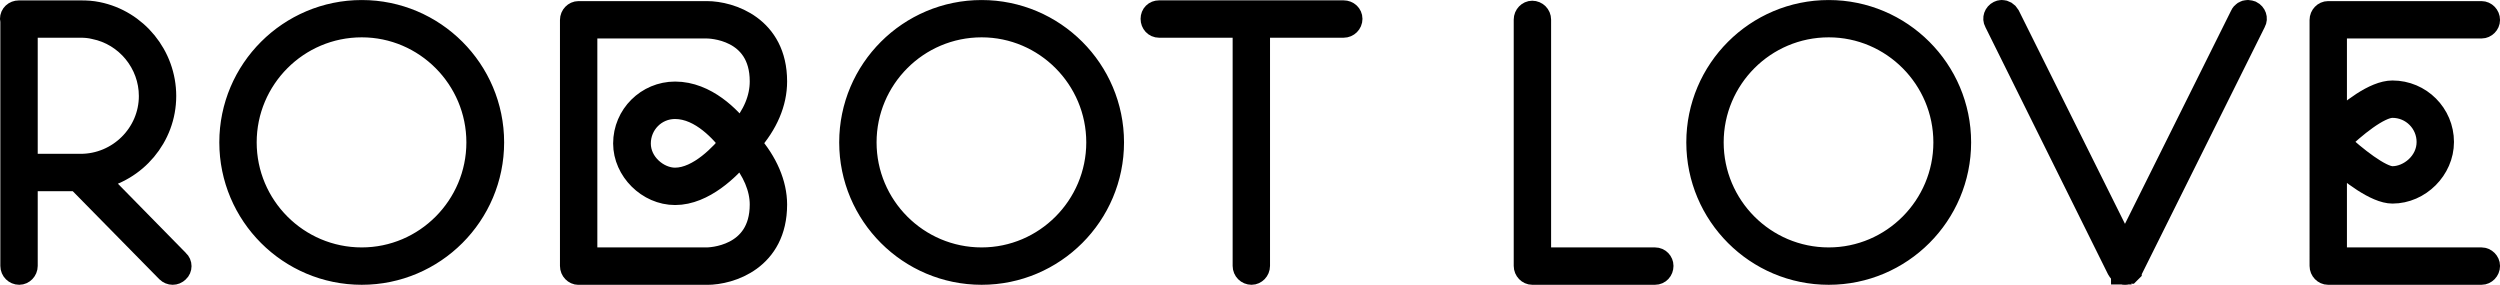 <?xml version="1.0" encoding="utf-8"?>
<!-- Generator: Adobe Illustrator 23.0.1, SVG Export Plug-In . SVG Version: 6.00 Build 0)  -->
<svg version="1.1" id="Laag_1" xmlns="http://www.w3.org/2000/svg" xmlns:xlink="http://www.w3.org/1999/xlink" x="0px" y="0px"
	 viewBox="0 0 394.02 44.89" style="enable-background:new 0 0 394.02 44.89;" xml:space="preserve">
<style type="text/css">
	.st0{clip-path:url(#SVGID_2_);}
	.st1{clip-path:url(#SVGID_4_);}
	.st2{clip-path:url(#SVGID_6_);}
	.st3{clip-path:url(#SVGID_8_);}
	.st4{clip-path:url(#SVGID_8_);fill:none;stroke:#000000;stroke-width:3.59;stroke-miterlimit:10;}
</style>
<g>
	<defs>
		<rect id="SVGID_1_" width="394.02" height="44.89"/>
	</defs>
	<clipPath id="SVGID_2_">
		<use xlink:href="#SVGID_1_"  style="overflow:visible;"/>
	</clipPath>
	<g class="st0">
		<defs>
			<rect id="SVGID_3_" y="0" width="394.02" height="44.89"/>
		</defs>
		<clipPath id="SVGID_4_">
			<use xlink:href="#SVGID_3_"  style="overflow:visible;"/>
		</clipPath>
		<g class="st1">
			<g>
				<defs>
					<rect id="SVGID_5_" x="-9" y="-7" width="412.02" height="52.89"/>
				</defs>
				<clipPath id="SVGID_6_">
					<use xlink:href="#SVGID_5_"  style="overflow:visible;"/>
				</clipPath>
				<g class="st2">
					<defs>
						<rect id="SVGID_7_" y="0" width="394.02" height="44.89"/>
					</defs>
					<clipPath id="SVGID_8_">
						<use xlink:href="#SVGID_7_"  style="overflow:visible;"/>
					</clipPath>
					<path class="st3" d="M15.36,2.09c6.14,1.24,10.62,6.73,10.62,13.04c0,6.43-4.66,11.8-10.74,12.98l12.8,13.04
						c0.47,0.41,0.47,1.18,0,1.59c-0.24,0.24-0.53,0.35-0.83,0.35s-0.59-0.12-0.83-0.35l-14.16-14.4H4.15v13.57
						c0,0.65-0.53,1.18-1.12,1.18c-0.65,0-1.18-0.53-1.18-1.18V3.27c0-0.12-0.06-0.18-0.06-0.29c0-0.65,0.53-1.12,1.18-1.12h9.73
						C13.59,1.85,14.48,1.91,15.36,2.09 M12.71,26.04c6.02,0,10.97-4.9,10.97-10.91c0-5.19-3.72-9.73-8.79-10.74
						c-0.71-0.18-1.47-0.24-2.18-0.24H4.15v21.89H12.71z"/>
					<path class="st4" d="M15.36,2.09c6.14,1.24,10.62,6.73,10.62,13.04c0,6.43-4.66,11.8-10.74,12.98l12.8,13.04
						c0.47,0.41,0.47,1.18,0,1.59c-0.24,0.24-0.53,0.35-0.83,0.35s-0.59-0.12-0.83-0.35l-14.16-14.4H4.15v13.57
						c0,0.65-0.53,1.18-1.12,1.18c-0.65,0-1.18-0.53-1.18-1.18V3.27c0-0.12-0.06-0.18-0.06-0.29c0-0.65,0.53-1.12,1.18-1.12h9.73
						C13.59,1.85,14.48,1.91,15.36,2.09z M12.71,26.04c6.02,0,10.97-4.9,10.97-10.91c0-5.19-3.72-9.73-8.79-10.74
						c-0.71-0.18-1.47-0.24-2.18-0.24H4.15v21.89H12.71z"/>
					<path class="st3" d="M77.66,22.44c0,11.39-9.26,20.65-20.65,20.65c-11.39,0-20.65-9.26-20.65-20.65S45.63,1.8,57.02,1.8
						C68.4,1.8,77.66,11.06,77.66,22.44 M75.3,22.44c0-10.09-8.2-18.35-18.29-18.35c-10.15,0-18.35,8.26-18.35,18.35
						s8.2,18.35,18.35,18.35C67.1,40.79,75.3,32.53,75.3,22.44"/>
					<path class="st4" d="M77.66,22.44c0,11.39-9.26,20.65-20.65,20.65c-11.39,0-20.65-9.26-20.65-20.65S45.63,1.8,57.02,1.8
						C68.4,1.8,77.66,11.06,77.66,22.44z M75.3,22.44c0-10.09-8.2-18.35-18.29-18.35c-10.15,0-18.35,8.26-18.35,18.35
						s8.2,18.35,18.35,18.35C67.1,40.79,75.3,32.53,75.3,22.44z"/>
					<path class="st3" d="M122.26,12.83c0,3.36-1.42,6.67-4.13,9.73c2.65,3.01,4.13,6.43,4.13,9.68c0,8.61-7.14,10.86-10.85,10.86
						H91.17c-0.59,0-1.12-0.53-1.12-1.18V3.15c0-0.65,0.53-1.18,1.12-1.18h20.24C115.12,1.97,122.26,4.27,122.26,12.83
						 M111.41,40.79c0.29,0,8.55-0.12,8.55-8.56c0-2.6-1.18-5.37-3.3-7.85c-1.71,2.06-5.72,6.14-10.26,6.14
						c-4.25,0-7.97-3.72-7.97-7.91c0-4.42,3.6-7.96,7.97-7.96c4.9,0,8.67,4.01,10.26,6.08c2.18-2.54,3.3-5.19,3.3-7.91
						c0-8.44-8.2-8.55-8.55-8.55H92.35v36.52H111.41z M115.18,22.56c-1.24-1.59-4.6-5.6-8.79-5.6c-3.13,0-5.61,2.54-5.61,5.66
						c0,3.19,2.95,5.6,5.61,5.6C110.23,28.22,113.89,24.15,115.18,22.56"/>
					<path class="st4" d="M122.26,12.83c0,3.36-1.42,6.67-4.13,9.73c2.65,3.01,4.13,6.43,4.13,9.68c0,8.61-7.14,10.86-10.85,10.86
						H91.17c-0.59,0-1.12-0.53-1.12-1.18V3.15c0-0.65,0.53-1.18,1.12-1.18h20.24C115.12,1.97,122.26,4.27,122.26,12.83z
						 M111.41,40.79c0.29,0,8.55-0.12,8.55-8.56c0-2.6-1.18-5.37-3.3-7.85c-1.71,2.06-5.72,6.14-10.26,6.14
						c-4.25,0-7.97-3.72-7.97-7.91c0-4.42,3.6-7.96,7.97-7.96c4.9,0,8.67,4.01,10.26,6.08c2.18-2.54,3.3-5.19,3.3-7.91
						c0-8.44-8.2-8.55-8.55-8.55H92.35v36.52H111.41z M115.18,22.56c-1.24-1.59-4.6-5.6-8.79-5.6c-3.13,0-5.61,2.54-5.61,5.66
						c0,3.19,2.95,5.6,5.61,5.6C110.23,28.22,113.89,24.15,115.18,22.56z"/>
					<path class="st3" d="M175.36,22.44c0,11.39-9.26,20.65-20.65,20.65c-11.39,0-20.65-9.26-20.65-20.65S143.32,1.8,154.71,1.8
						C166.1,1.8,175.36,11.06,175.36,22.44 M173,22.44c0-10.09-8.2-18.35-18.29-18.35c-10.15,0-18.35,8.26-18.35,18.35
						s8.2,18.35,18.35,18.35C164.8,40.79,173,32.53,173,22.44"/>
					<path class="st4" d="M175.36,22.44c0,11.39-9.26,20.65-20.65,20.65c-11.39,0-20.65-9.26-20.65-20.65S143.32,1.8,154.71,1.8
						C166.1,1.8,175.36,11.06,175.36,22.44z M173,22.44c0-10.09-8.2-18.35-18.29-18.35c-10.15,0-18.35,8.26-18.35,18.35
						s8.2,18.35,18.35,18.35C164.8,40.79,173,32.53,173,22.44z"/>
					<path class="st3" d="M212.94,2.97c0,0.65-0.53,1.18-1.18,1.18h-13.39v37.76c0,0.65-0.53,1.18-1.12,1.18
						c-0.65,0-1.18-0.53-1.18-1.18V4.15h-13.39c-0.65,0-1.12-0.53-1.12-1.18c0-0.65,0.47-1.12,1.12-1.12h29.08
						C212.41,1.85,212.94,2.33,212.94,2.97"/>
					<path class="st4" d="M212.94,2.97c0,0.65-0.53,1.18-1.18,1.18h-13.39v37.76c0,0.65-0.53,1.18-1.12,1.18
						c-0.65,0-1.18-0.53-1.18-1.18V4.15h-13.39c-0.65,0-1.12-0.53-1.12-1.18c0-0.65,0.47-1.12,1.12-1.12h29.08
						C212.41,1.85,212.94,2.33,212.94,2.97z"/>
					<path class="st3" d="M242.67,3.09v37.7h18.17c0.65,0,1.12,0.53,1.12,1.12c0,0.65-0.47,1.18-1.12,1.18h-19.35
						c-0.59,0-1.12-0.53-1.12-1.18V3.09c0-0.65,0.53-1.18,1.12-1.18C242.14,1.91,242.67,2.44,242.67,3.09"/>
					<path class="st4" d="M242.67,3.09v37.7h18.17c0.65,0,1.12,0.53,1.12,1.12c0,0.65-0.47,1.18-1.12,1.18h-19.35
						c-0.59,0-1.12-0.53-1.12-1.18V3.09c0-0.65,0.53-1.18,1.12-1.18C242.14,1.91,242.67,2.44,242.67,3.09z"/>
					<path class="st3" d="M308.87,22.44c0,11.39-9.26,20.65-20.65,20.65c-11.39,0-20.65-9.26-20.65-20.65S276.83,1.8,288.22,1.8
						C299.6,1.8,308.87,11.06,308.87,22.44 M306.51,22.44c0-10.09-8.2-18.35-18.29-18.35c-10.15,0-18.35,8.26-18.35,18.35
						s8.2,18.35,18.35,18.35C298.31,40.79,306.51,32.53,306.51,22.44"/>
					<path class="st4" d="M308.87,22.44c0,11.39-9.26,20.65-20.65,20.65c-11.39,0-20.65-9.26-20.65-20.65S276.83,1.8,288.22,1.8
						C299.6,1.8,308.87,11.06,308.87,22.44z M306.51,22.44c0-10.09-8.2-18.35-18.29-18.35c-10.15,0-18.35,8.26-18.35,18.35
						s8.2,18.35,18.35,18.35C298.31,40.79,306.51,32.53,306.51,22.44z"/>
					<path class="st3" d="M354.82,1.91c0.59,0.3,0.83,1,0.53,1.53l-19.41,39c-0.06,0.12-0.12,0.18-0.18,0.24v0.06
						c-0.06,0.06-0.12,0.12-0.18,0.18h-0.12c0,0.06,0,0.06-0.06,0.06c0,0-0.06,0-0.12,0.06h-0.06c-0.12,0.06-0.24,0.06-0.3,0.06
						c-0.12,0-0.24,0-0.29-0.06h-0.12c0-0.06-0.06-0.06-0.12-0.06c0,0-0.06,0-0.06-0.06h-0.06c-0.06-0.06-0.12-0.12-0.18-0.18
						c0,0-0.06,0-0.06-0.06c-0.06-0.06-0.12-0.12-0.18-0.24l-19.35-39c-0.3-0.53-0.06-1.24,0.53-1.53c0.12-0.06,0.29-0.12,0.47-0.12
						c0.41,0,0.83,0.24,1.06,0.65l18.35,36.87l18.35-36.87c0.18-0.41,0.59-0.65,1-0.65C354.47,1.8,354.65,1.85,354.82,1.91"/>
					<path class="st4" d="M354.82,1.91c0.59,0.3,0.83,1,0.53,1.53l-19.41,39c-0.06,0.12-0.12,0.18-0.18,0.24v0.06
						c-0.06,0.06-0.12,0.12-0.18,0.18h-0.12c0,0.06,0,0.06-0.06,0.06c0,0-0.06,0-0.12,0.06h-0.06c-0.12,0.06-0.24,0.06-0.3,0.06
						c-0.12,0-0.24,0-0.29-0.06h-0.12c0-0.06-0.06-0.06-0.12-0.06c0,0-0.06,0-0.06-0.06h-0.06c-0.06-0.06-0.12-0.12-0.18-0.18
						c0,0-0.06,0-0.06-0.06c-0.06-0.06-0.12-0.12-0.18-0.24l-19.35-39c-0.3-0.53-0.06-1.24,0.53-1.53c0.12-0.06,0.29-0.12,0.47-0.12
						c0.41,0,0.83,0.24,1.06,0.65l18.35,36.87l18.35-36.87c0.18-0.41,0.59-0.65,1-0.65C354.47,1.8,354.65,1.85,354.82,1.91z"/>
					<path class="st3" d="M392.23,3.15c0,0.59-0.53,1.12-1.12,1.12H368.1v15.4c2.3-2.12,6.13-5.19,8.97-5.19
						c4.36,0,7.9,3.54,7.9,7.9c0,4.25-3.66,7.91-7.9,7.91c-2.6,0-6.61-3.13-8.97-5.25v15.75h23.01c0.59,0,1.12,0.53,1.12,1.12
						c0,0.65-0.53,1.18-1.12,1.18h-24.19c-0.59,0-1.12-0.53-1.12-1.18V3.15c0-0.65,0.53-1.18,1.12-1.18h24.19
						C391.7,1.97,392.23,2.5,392.23,3.15 M382.67,22.38c0-3.07-2.48-5.6-5.61-5.6c-2.12,0-6.02,3.19-8.49,5.6
						c2.59,2.42,6.61,5.61,8.49,5.61C379.72,27.99,382.67,25.63,382.67,22.38"/>
					<path class="st4" d="M392.23,3.15c0,0.59-0.53,1.12-1.12,1.12H368.1v15.4c2.3-2.12,6.13-5.19,8.97-5.19
						c4.36,0,7.9,3.54,7.9,7.9c0,4.25-3.66,7.91-7.9,7.91c-2.6,0-6.61-3.13-8.97-5.25v15.75h23.01c0.59,0,1.12,0.53,1.12,1.12
						c0,0.65-0.53,1.18-1.12,1.18h-24.19c-0.59,0-1.12-0.53-1.12-1.18V3.15c0-0.65,0.53-1.18,1.12-1.18h24.19
						C391.7,1.97,392.23,2.5,392.23,3.15z M382.67,22.38c0-3.07-2.48-5.6-5.61-5.6c-2.12,0-6.02,3.19-8.49,5.6
						c2.59,2.42,6.61,5.61,8.49,5.61C379.72,27.99,382.67,25.63,382.67,22.38z"/>
				</g>
			</g>
		</g>
	</g>
</g>
</svg>
